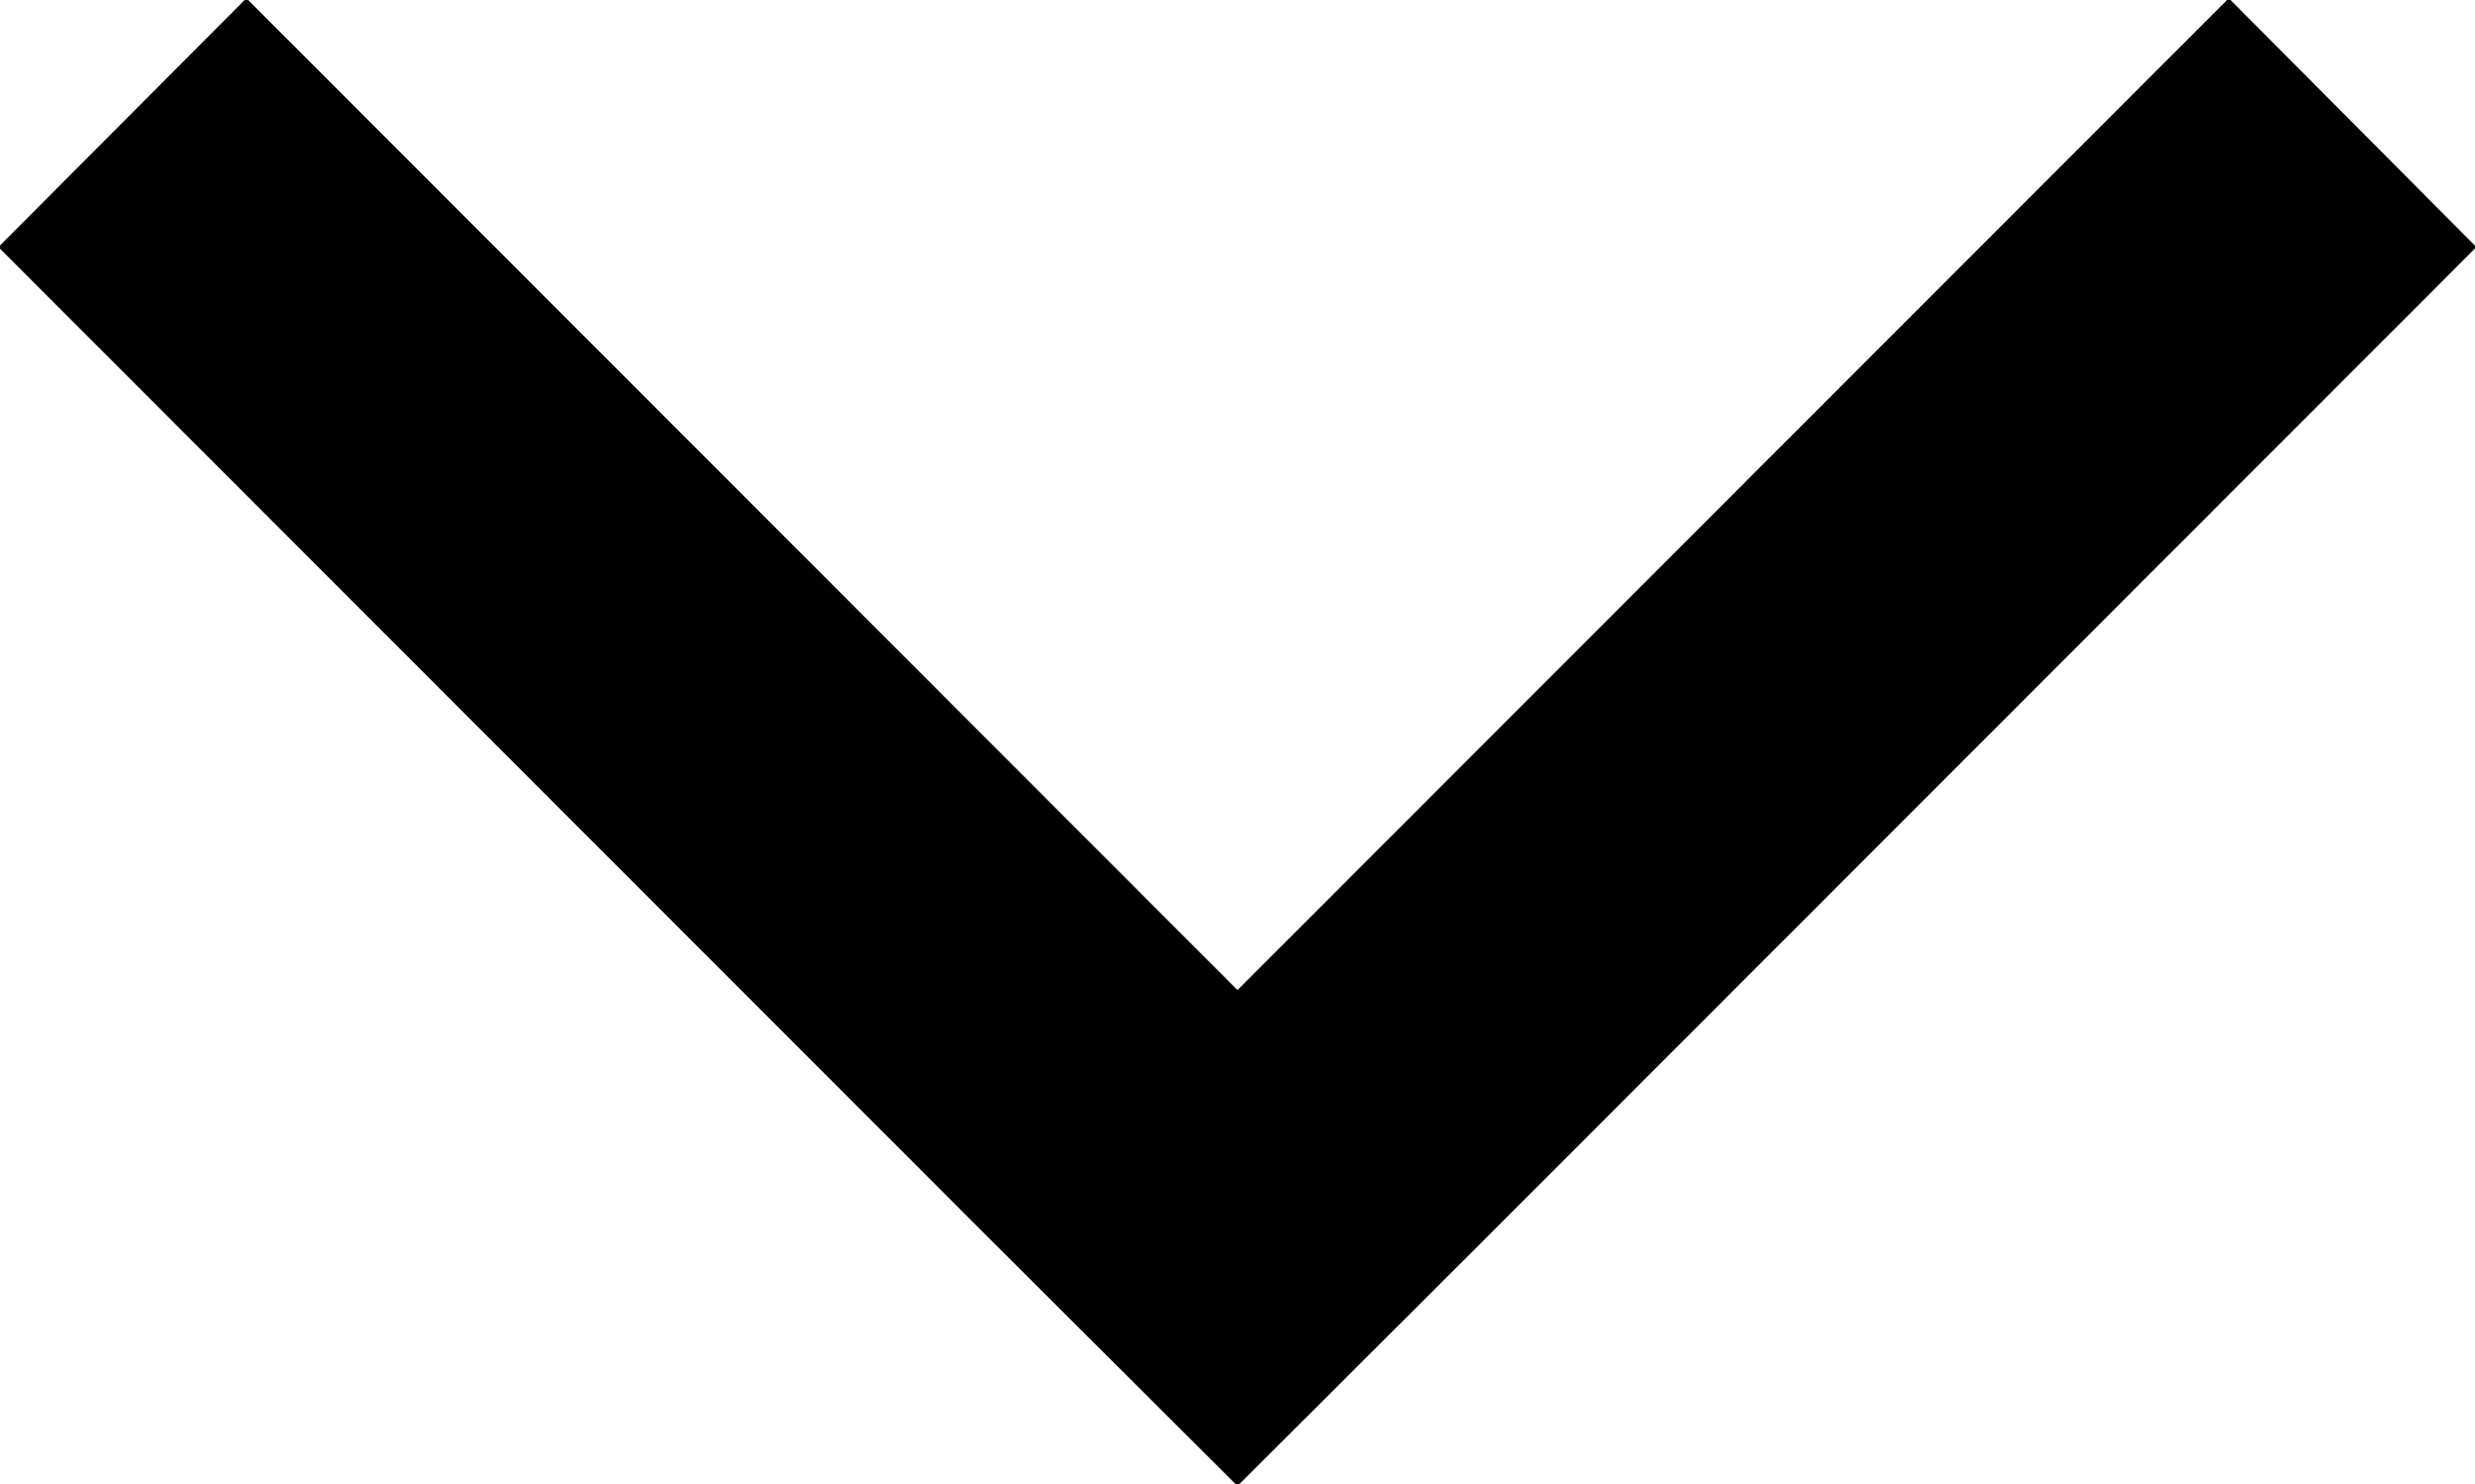 <svg xmlns="http://www.w3.org/2000/svg" width="14.124" height="8.47" viewBox="0 0 14.124 8.47">
  <defs>
    <style>
      .cls-1 {
        fill-rule: evenodd;
      }
    </style>
  </defs>
  <path id="矩形_547_拷贝" data-name="矩形 547 拷贝" class="cls-1" d="M500.07,1439l-5.657,5.66h0L493,1446.07l-1.414-1.41h0l-5.657-5.66,1.415-1.42,5.656,5.66,5.657-5.66Z" transform="translate(-485.938 -1437.59)"/>
</svg>
